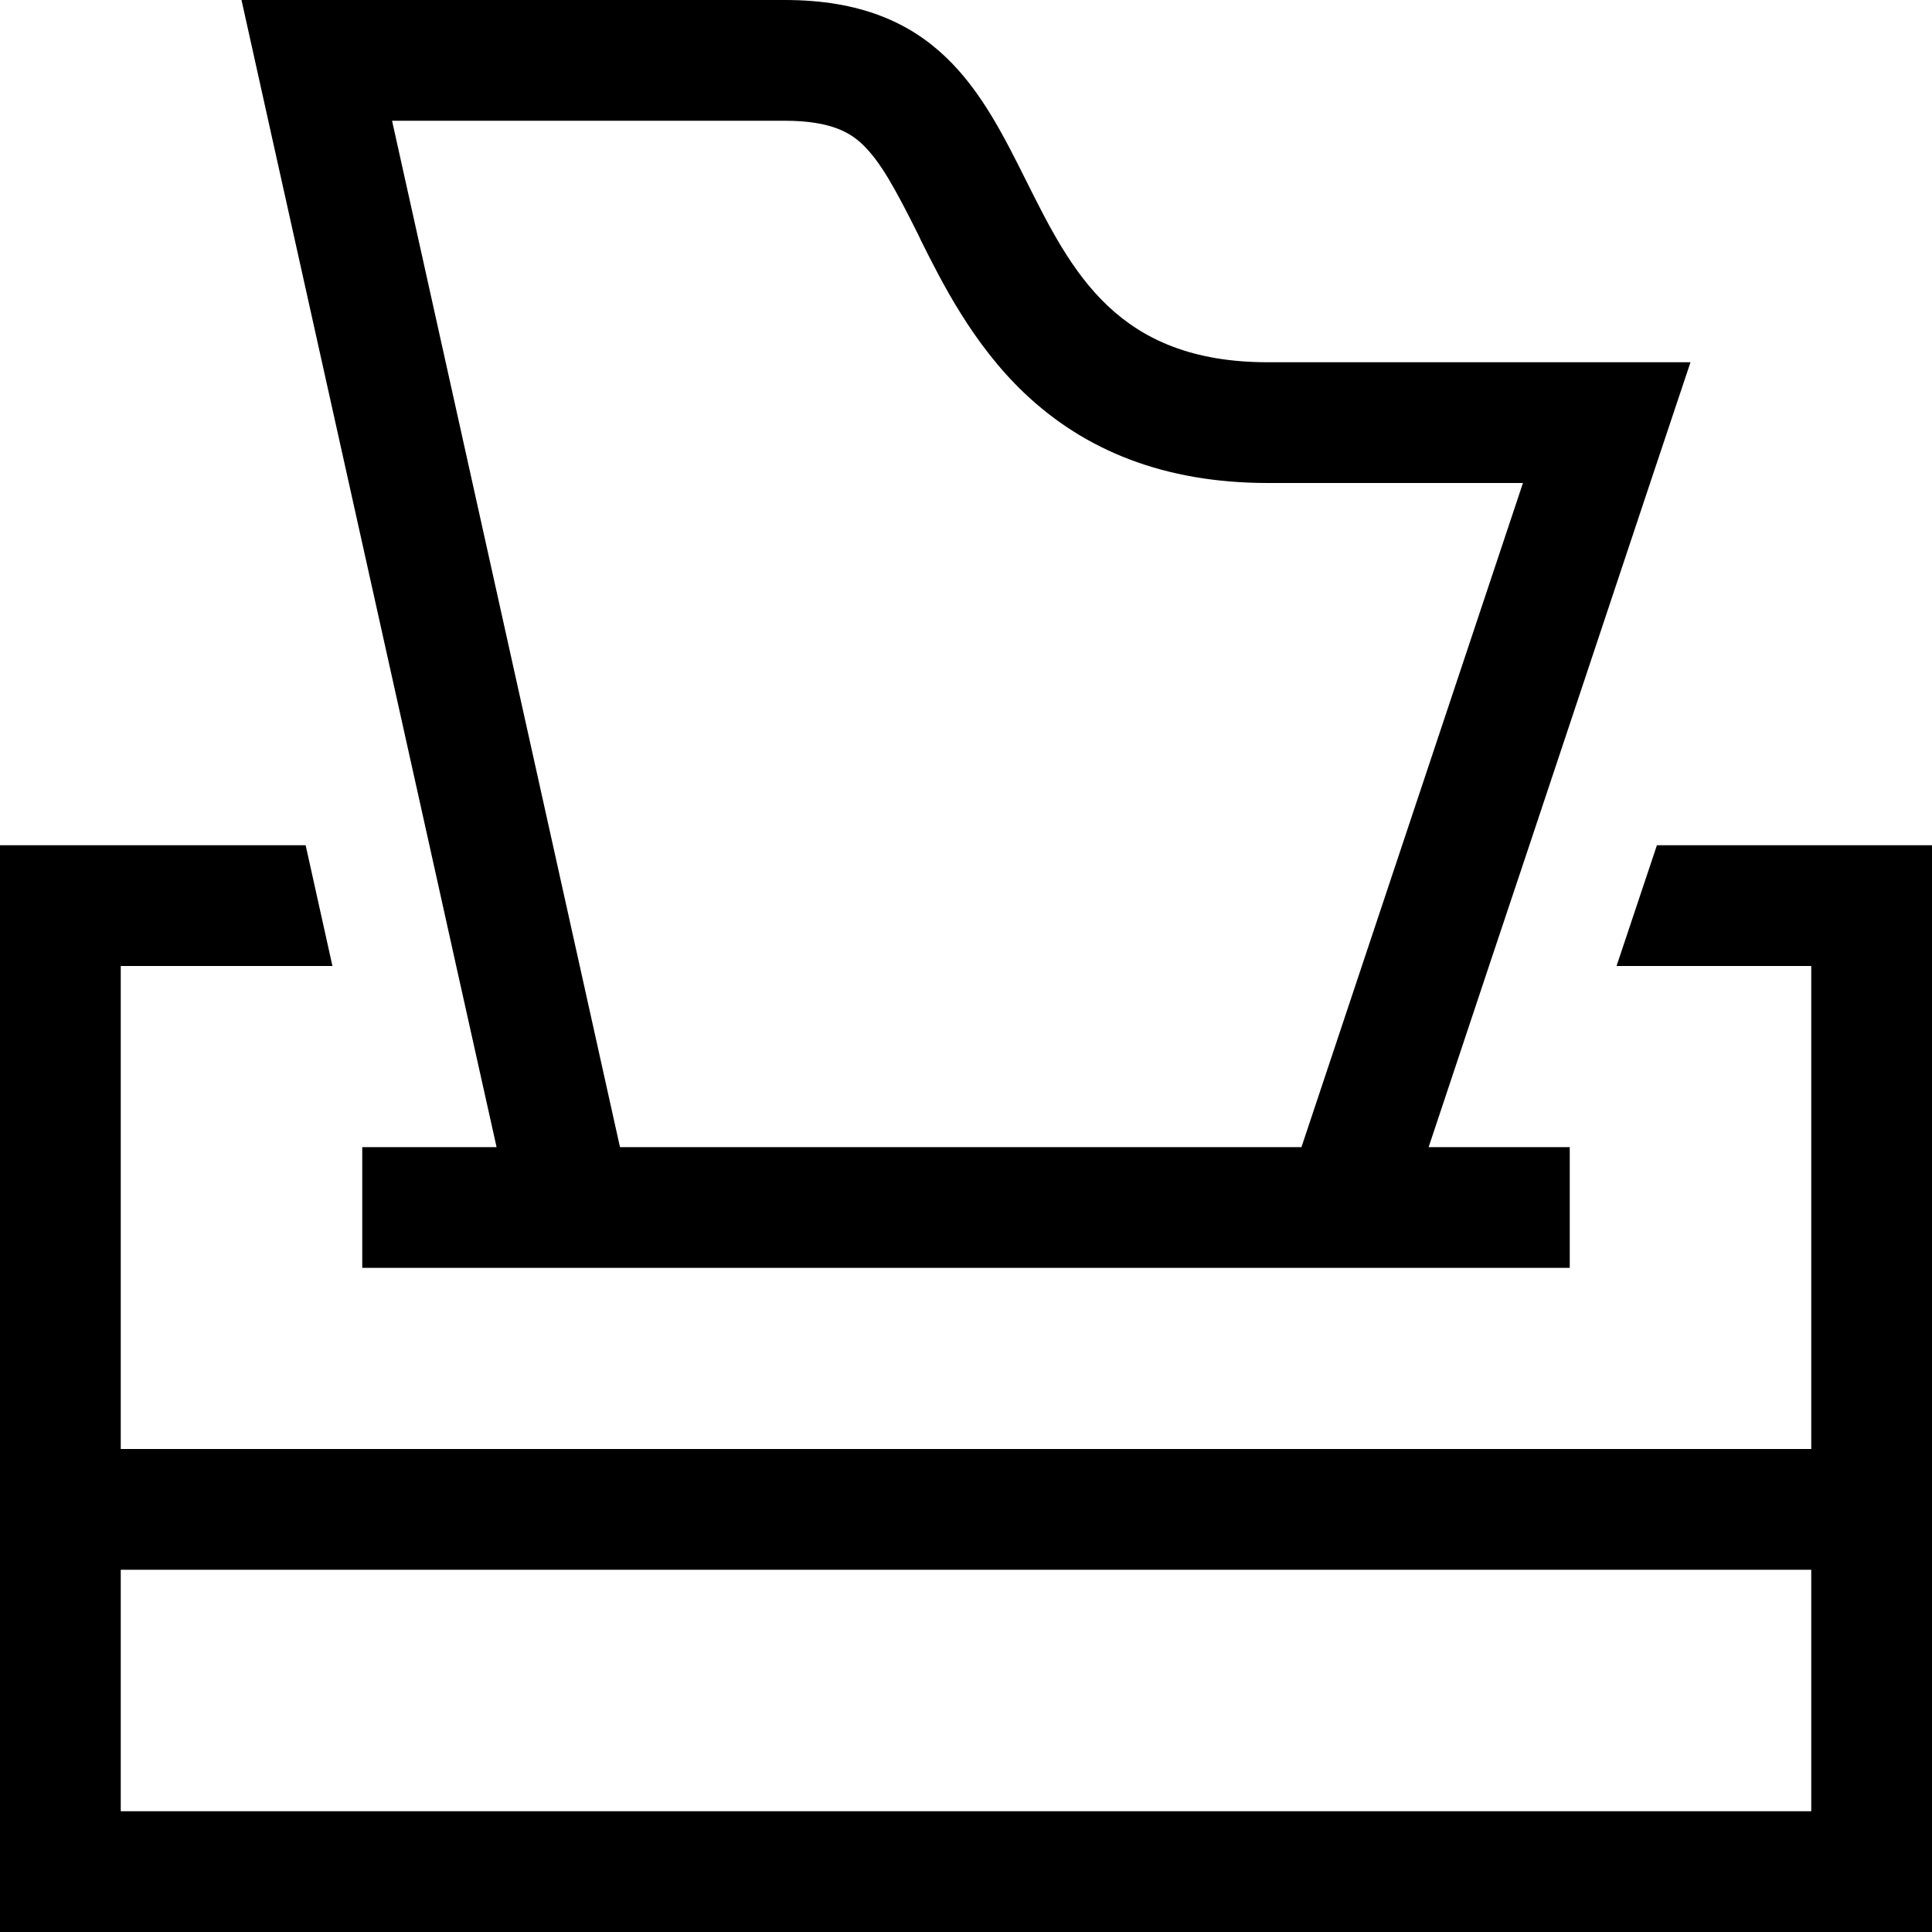 <svg xmlns="http://www.w3.org/2000/svg" viewBox="0 0 512 512"><!--! Font Awesome Pro 6.5.0 by @fontawesome - https://fontawesome.com License - https://fontawesome.com/license (Commercial License) Copyright 2023 Fonticons, Inc. --><path d="M96.8 0H208c40 0 52 24 64 48s24 48 64 48h78.3H448l-10.7 32-32 96-10.7 32-16 48H416v32H96V304h35.6l-10.7-48-7.1-32L71.1 32 64 0H96.8zM344.9 304l58.7-176H336c-27.4 0-48.5-8.6-64.5-23.8c-13.7-13-21.9-29.4-27.4-40.4l-.7-1.5c-6.5-13-10.2-19.6-14.9-24.1c-3-2.8-7.9-6.2-20.5-6.2H103.9l60.4 272H344.9zM480 256H428.4l10.7-32H480h32v32V480v32H480 32 0V480 256 224H32 81l7.1 32H32V384H480V256zm0 160H32v64H480V416z"/></svg>
